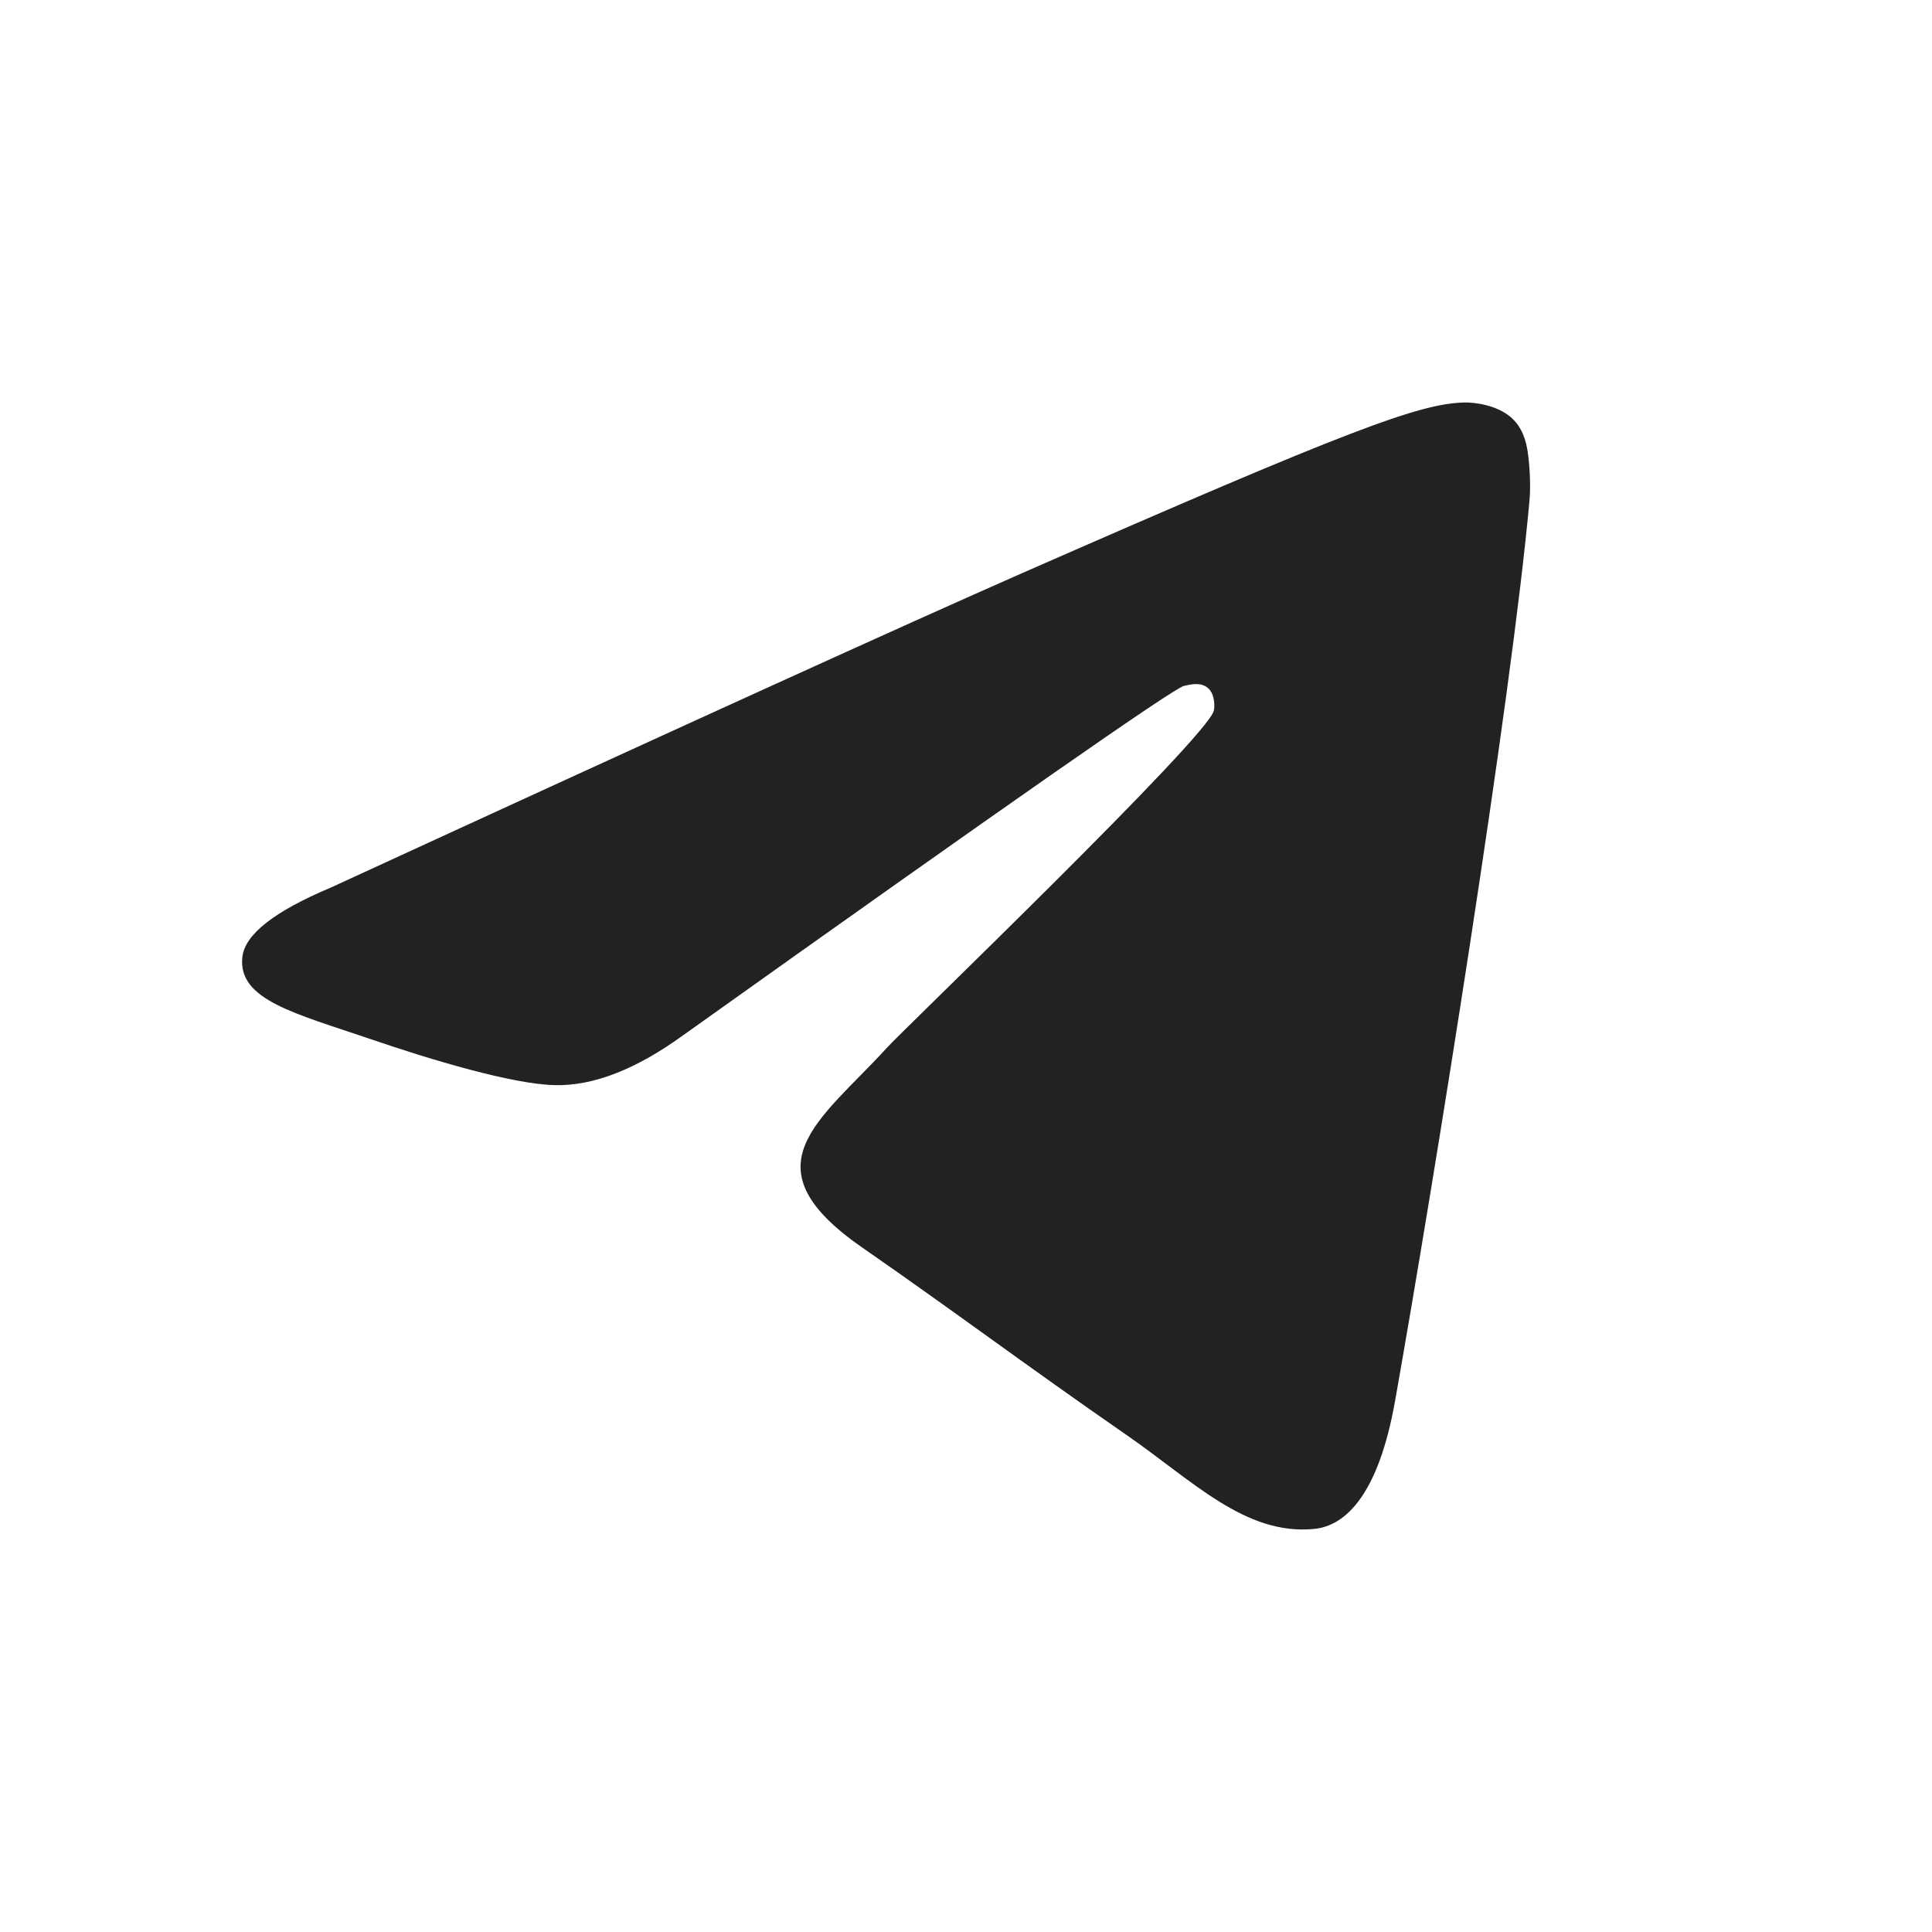 <?xml version="1.0" encoding="UTF-8"?> <svg xmlns="http://www.w3.org/2000/svg" width="24" height="24" viewBox="0 0 24 24" fill="none"> <path d="M4.107 11.027C8.402 9.051 11.266 7.749 12.699 7.119C16.791 5.323 17.641 5.011 18.195 5C18.317 4.998 18.589 5.03 18.766 5.181C18.915 5.309 18.956 5.481 18.976 5.602C18.995 5.723 19.02 5.999 19 6.215C18.779 8.674 17.819 14.643 17.331 17.398C17.125 18.564 16.718 18.955 16.324 18.993C15.469 19.076 14.819 18.396 13.99 17.823C12.694 16.925 11.961 16.366 10.702 15.491C9.248 14.479 10.191 13.922 11.02 13.013C11.237 12.775 15.006 9.155 15.079 8.827C15.088 8.786 15.097 8.633 15.011 8.552C14.925 8.471 14.797 8.499 14.706 8.521C14.576 8.552 12.504 9.997 8.491 12.857C7.903 13.284 7.371 13.491 6.894 13.48C6.367 13.469 5.356 13.166 4.603 12.908C3.681 12.592 2.947 12.424 3.011 11.886C3.044 11.606 3.41 11.32 4.107 11.027Z" fill="#232124"></path> </svg> 